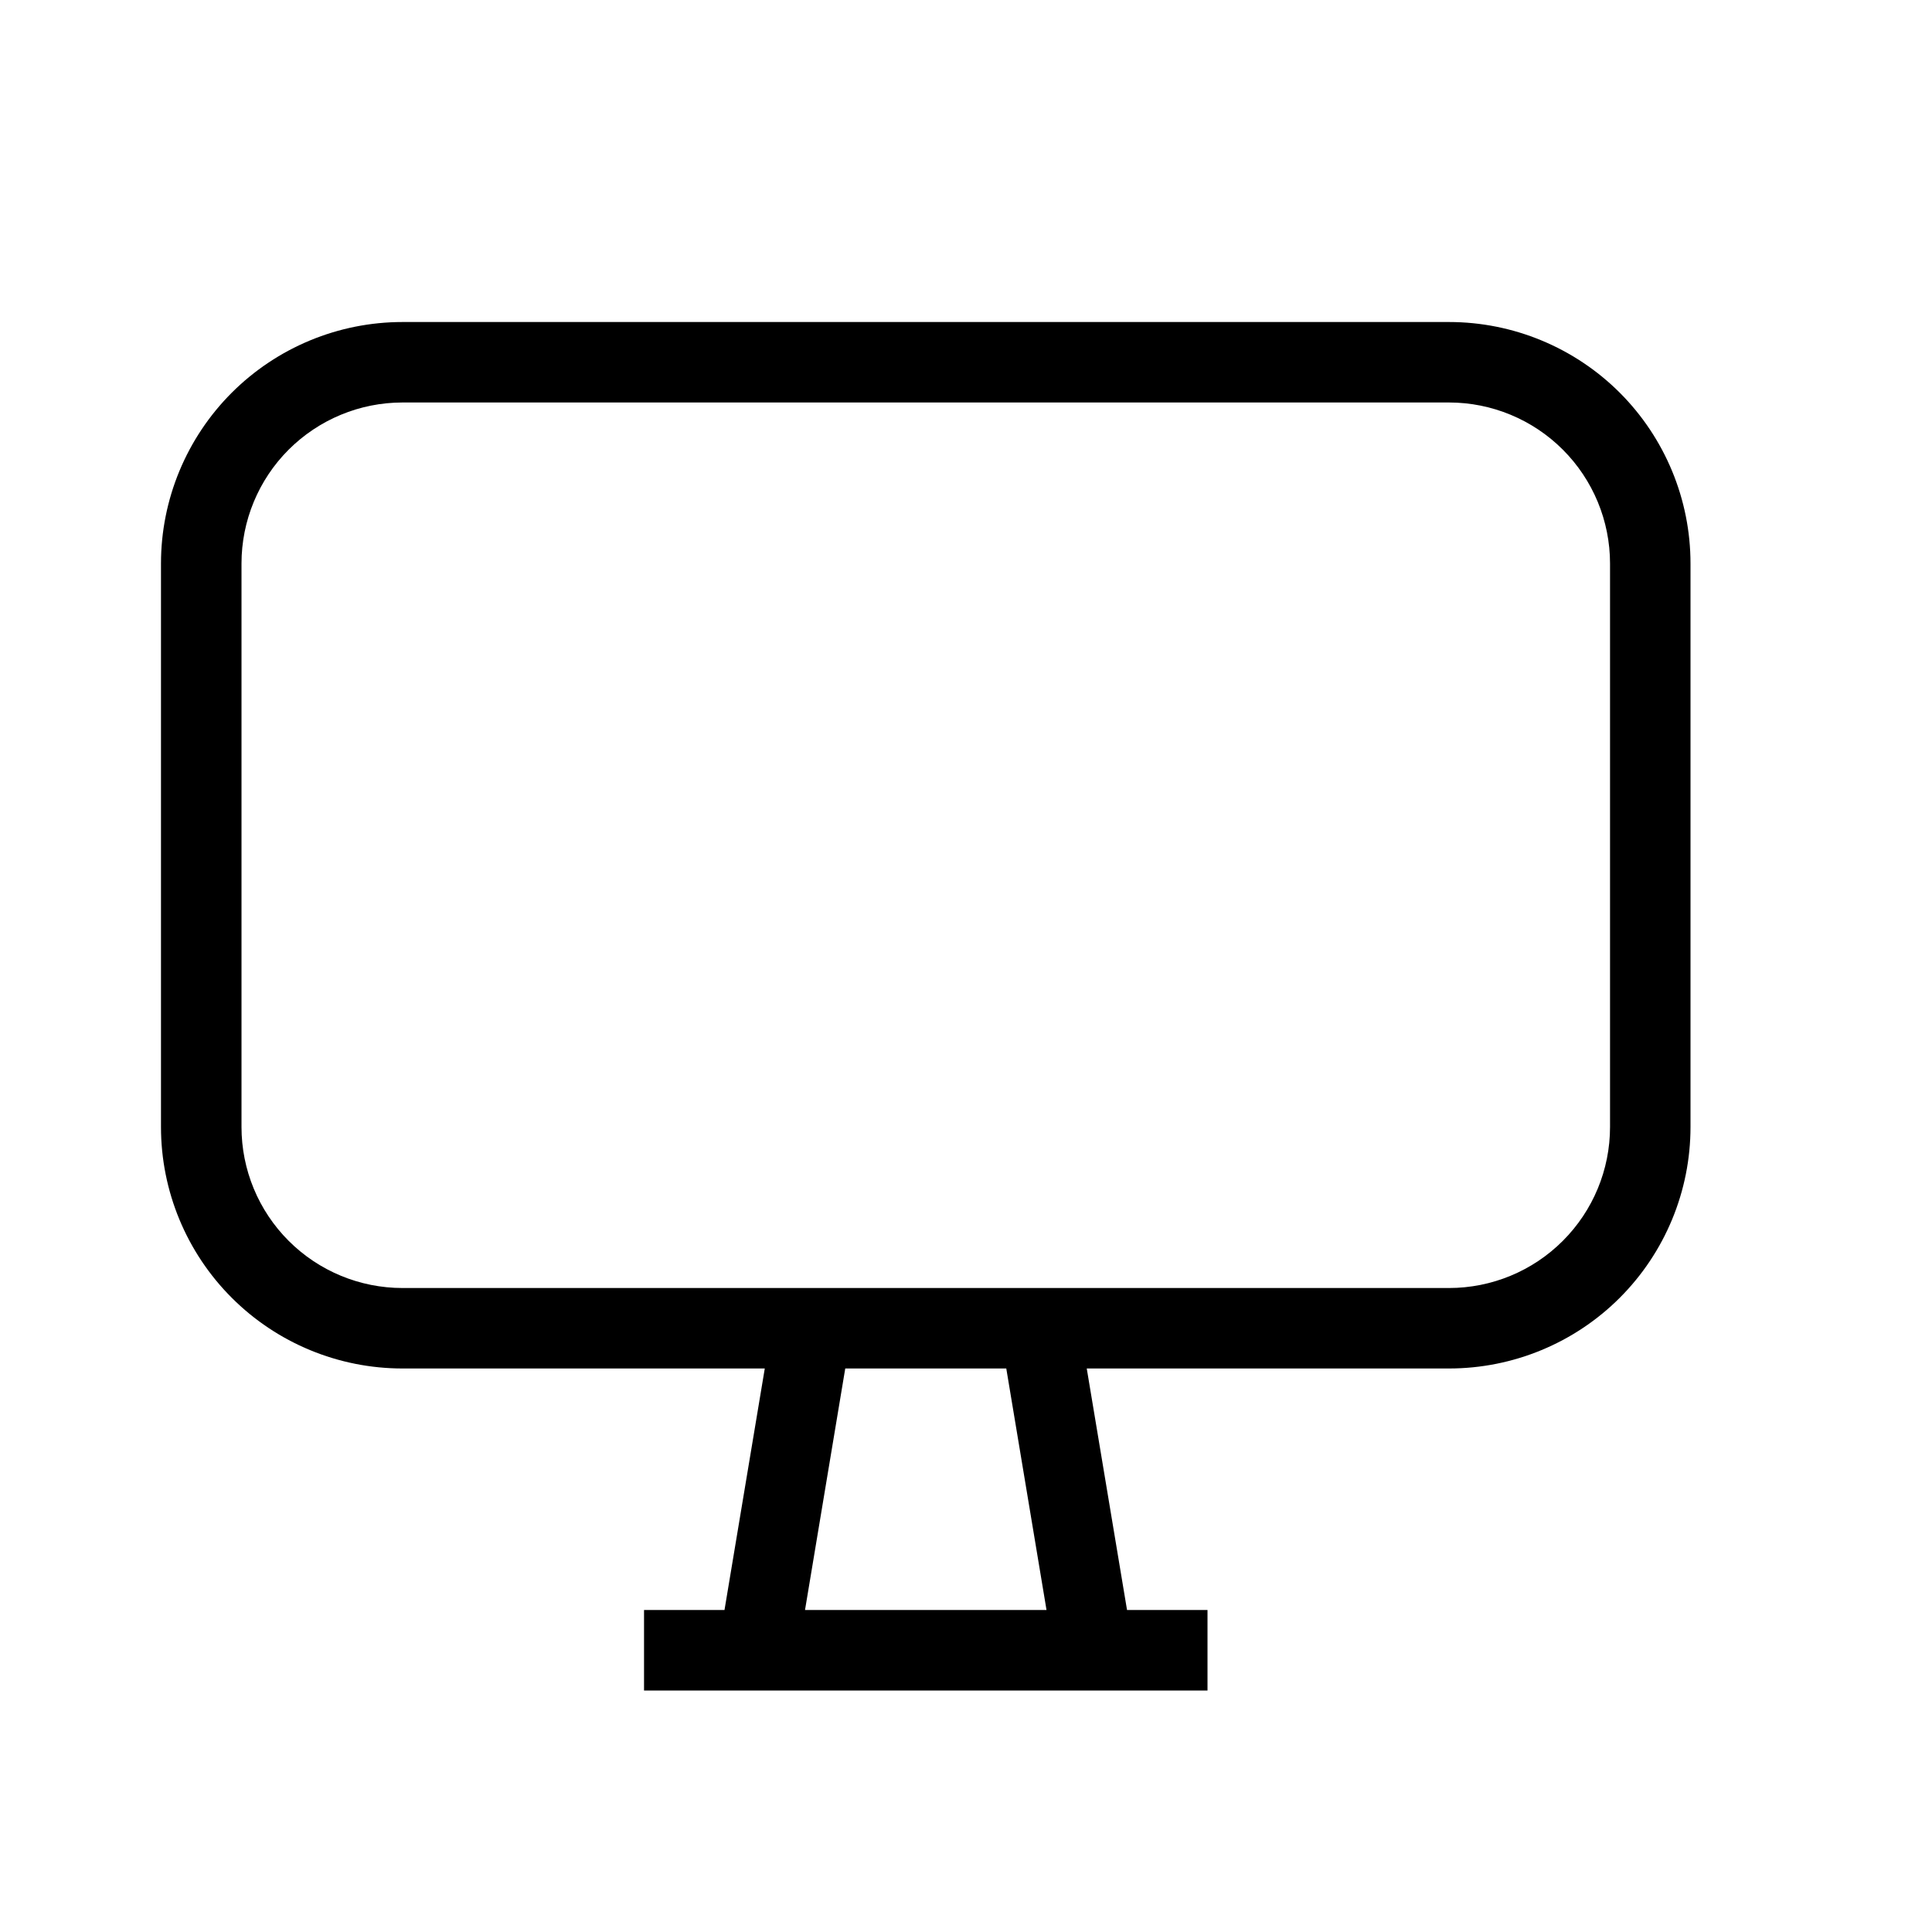 <?xml version="1.0" encoding="UTF-8"?> <svg xmlns="http://www.w3.org/2000/svg" width="40" height="40" viewBox="0 0 40 40" fill="none"><path d="M8.334 6.667H30C31.326 6.667 32.598 7.194 33.536 8.131C34.473 9.069 35 10.341 35 11.667V23.333C35 24.66 34.473 25.931 33.536 26.869C32.598 27.807 31.326 28.333 30 28.333H22.5L23.334 33.333H25V35H13.334V33.333H15L15.834 28.333H8.334C7.007 28.333 5.736 27.807 4.798 26.869C3.86 25.931 3.333 24.66 3.333 23.333V11.667C3.333 10.341 3.86 9.069 4.798 8.131C5.736 7.194 7.007 6.667 8.334 6.667ZM17.5 28.333L16.667 33.333H21.667L20.834 28.333H17.5ZM8.334 8.333C7.449 8.333 6.602 8.685 5.976 9.31C5.351 9.935 5 10.783 5 11.667V23.333C5 24.218 5.351 25.065 5.976 25.69C6.602 26.316 7.449 26.667 8.334 26.667H30C30.884 26.667 31.732 26.316 32.357 25.69C32.982 25.065 33.334 24.218 33.334 23.333V11.667C33.334 10.783 32.982 9.935 32.357 9.31C31.732 8.685 30.884 8.333 30 8.333H8.334Z" fill="black"></path></svg> 